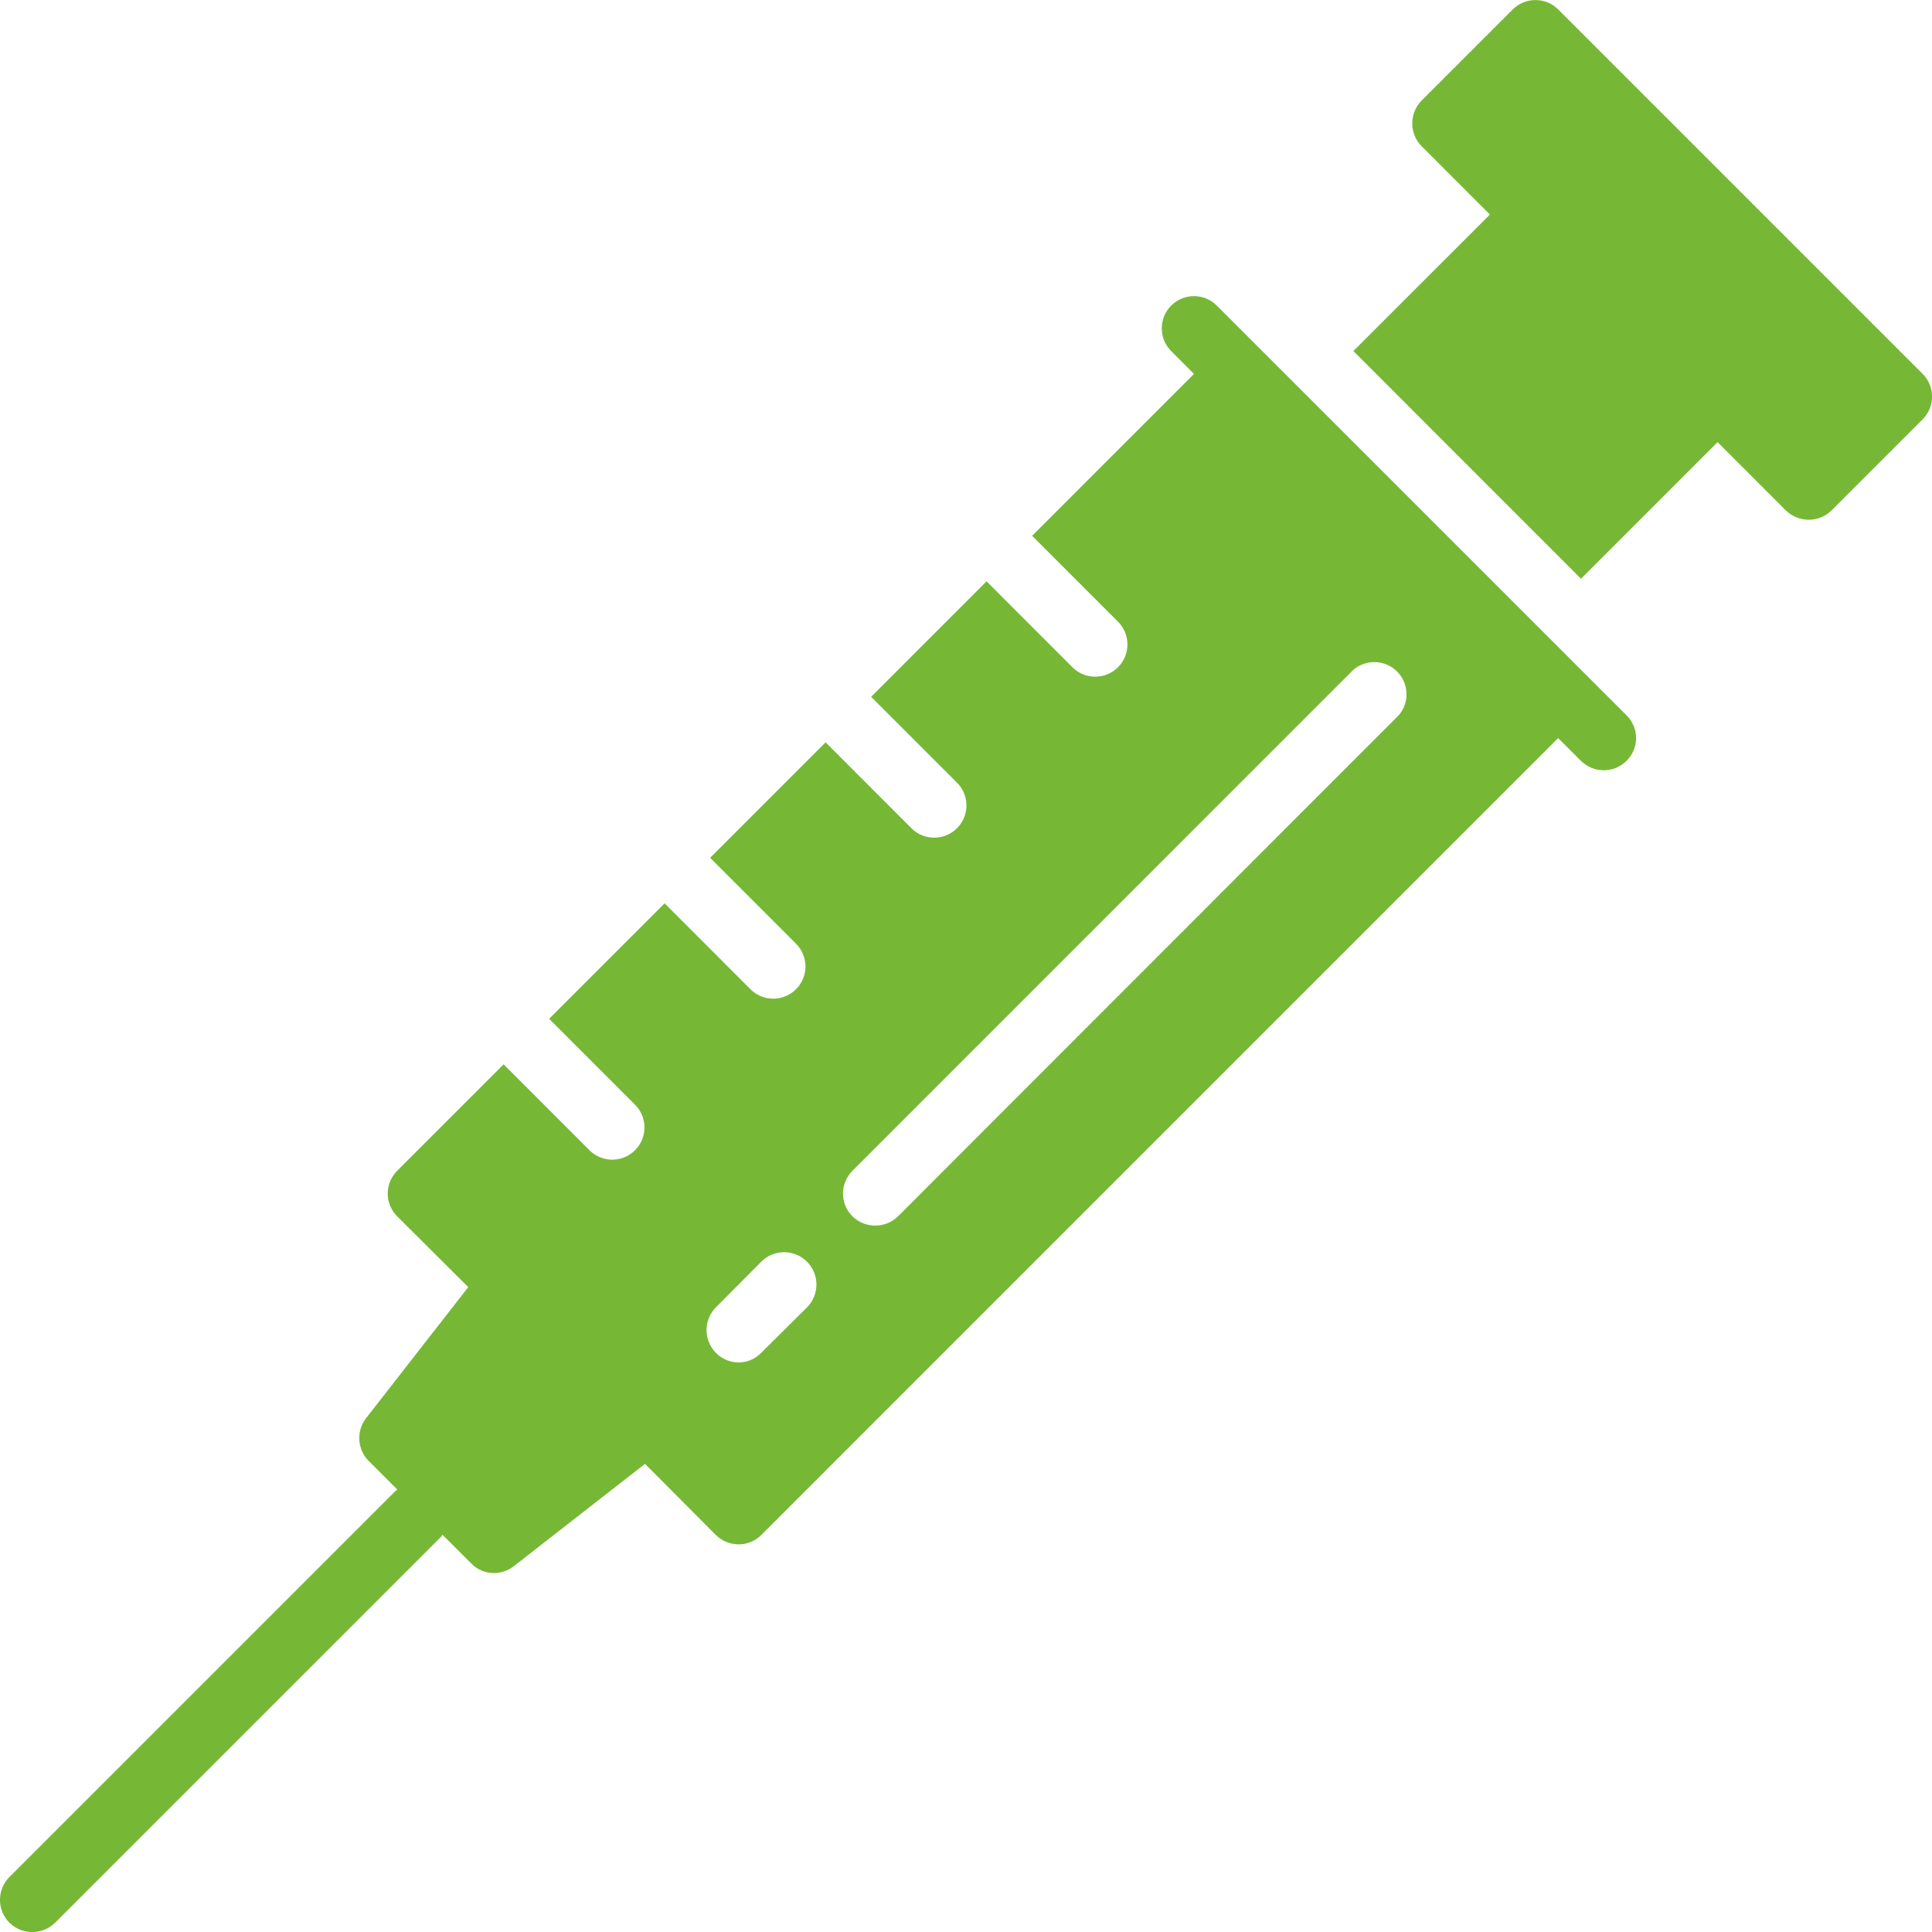 <svg width="36" height="36" viewBox="0 0 36 36" fill="none" xmlns="http://www.w3.org/2000/svg">
<g clip-path="url(#clip0_389_384)">
<path d="M35.826 6.967L29.034 0.175C28.8 -0.057 28.422 -0.057 28.188 0.175L26.49 1.873C26.257 2.109 26.257 2.49 26.49 2.725L27.762 3.998L25.218 6.541L29.46 10.784L32.004 8.239L33.276 9.511C33.391 9.621 33.543 9.684 33.702 9.685C33.861 9.685 34.014 9.623 34.128 9.511L35.826 7.813C36.059 7.579 36.059 7.201 35.826 6.967Z" fill="#76B835"/>
<path d="M30.306 13.327L22.674 5.695C22.441 5.46 22.061 5.459 21.825 5.692C21.59 5.926 21.589 6.306 21.822 6.541L22.248 6.967L19.232 9.984L20.825 11.577C20.98 11.728 21.043 11.951 20.988 12.161C20.933 12.371 20.77 12.534 20.56 12.589C20.35 12.644 20.127 12.582 19.976 12.426L18.383 10.832L16.232 12.984L17.825 14.577C17.981 14.728 18.043 14.951 17.988 15.161C17.933 15.371 17.77 15.534 17.56 15.589C17.35 15.644 17.127 15.582 16.976 15.426L15.384 13.832L13.232 15.984L14.825 17.577C14.981 17.728 15.043 17.951 14.989 18.161C14.934 18.371 14.77 18.534 14.56 18.589C14.35 18.644 14.127 18.581 13.977 18.426L12.384 16.832L10.232 18.984L11.825 20.577C11.981 20.728 12.044 20.951 11.989 21.161C11.934 21.371 11.77 21.534 11.56 21.589C11.351 21.644 11.127 21.581 10.977 21.426L9.384 19.832L7.399 21.817C7.167 22.052 7.167 22.429 7.399 22.663L8.725 23.984L6.817 26.431C6.635 26.672 6.658 27.01 6.871 27.224L7.405 27.757C7.397 27.765 7.386 27.772 7.375 27.776L0.176 34.975C-0.059 35.211 -0.059 35.592 0.176 35.827C0.412 36.059 0.791 36.059 1.027 35.827L8.227 28.627C8.231 28.616 8.237 28.606 8.245 28.598L8.779 29.131C8.89 29.247 9.044 29.312 9.205 29.311C9.338 29.311 9.466 29.267 9.571 29.186L12.019 27.277L13.339 28.603C13.453 28.715 13.606 28.777 13.765 28.777C13.922 28.777 14.073 28.714 14.185 28.603L29.034 13.753L29.46 14.179C29.574 14.29 29.727 14.353 29.886 14.353C30.043 14.353 30.194 14.29 30.306 14.179C30.421 14.068 30.486 13.914 30.486 13.753C30.486 13.593 30.421 13.439 30.306 13.327ZM15.037 24.361L14.185 25.207C14.075 25.322 13.924 25.387 13.765 25.387C13.523 25.386 13.305 25.24 13.212 25.016C13.119 24.792 13.169 24.534 13.339 24.361L14.185 23.51C14.42 23.274 14.802 23.274 15.037 23.51C15.272 23.745 15.272 24.126 15.037 24.361ZM26.064 13.327L16.735 22.663C16.498 22.895 16.119 22.895 15.883 22.663C15.65 22.429 15.65 22.052 15.883 21.817L25.218 12.481C25.456 12.278 25.811 12.291 26.033 12.513C26.254 12.735 26.268 13.089 26.064 13.327Z" fill="#76B835"/>
</g>
<defs>
<clipPath id="clip0_389_384">
<rect width="36" height="36" fill="white"/>
</clipPath>
</defs>
</svg>
